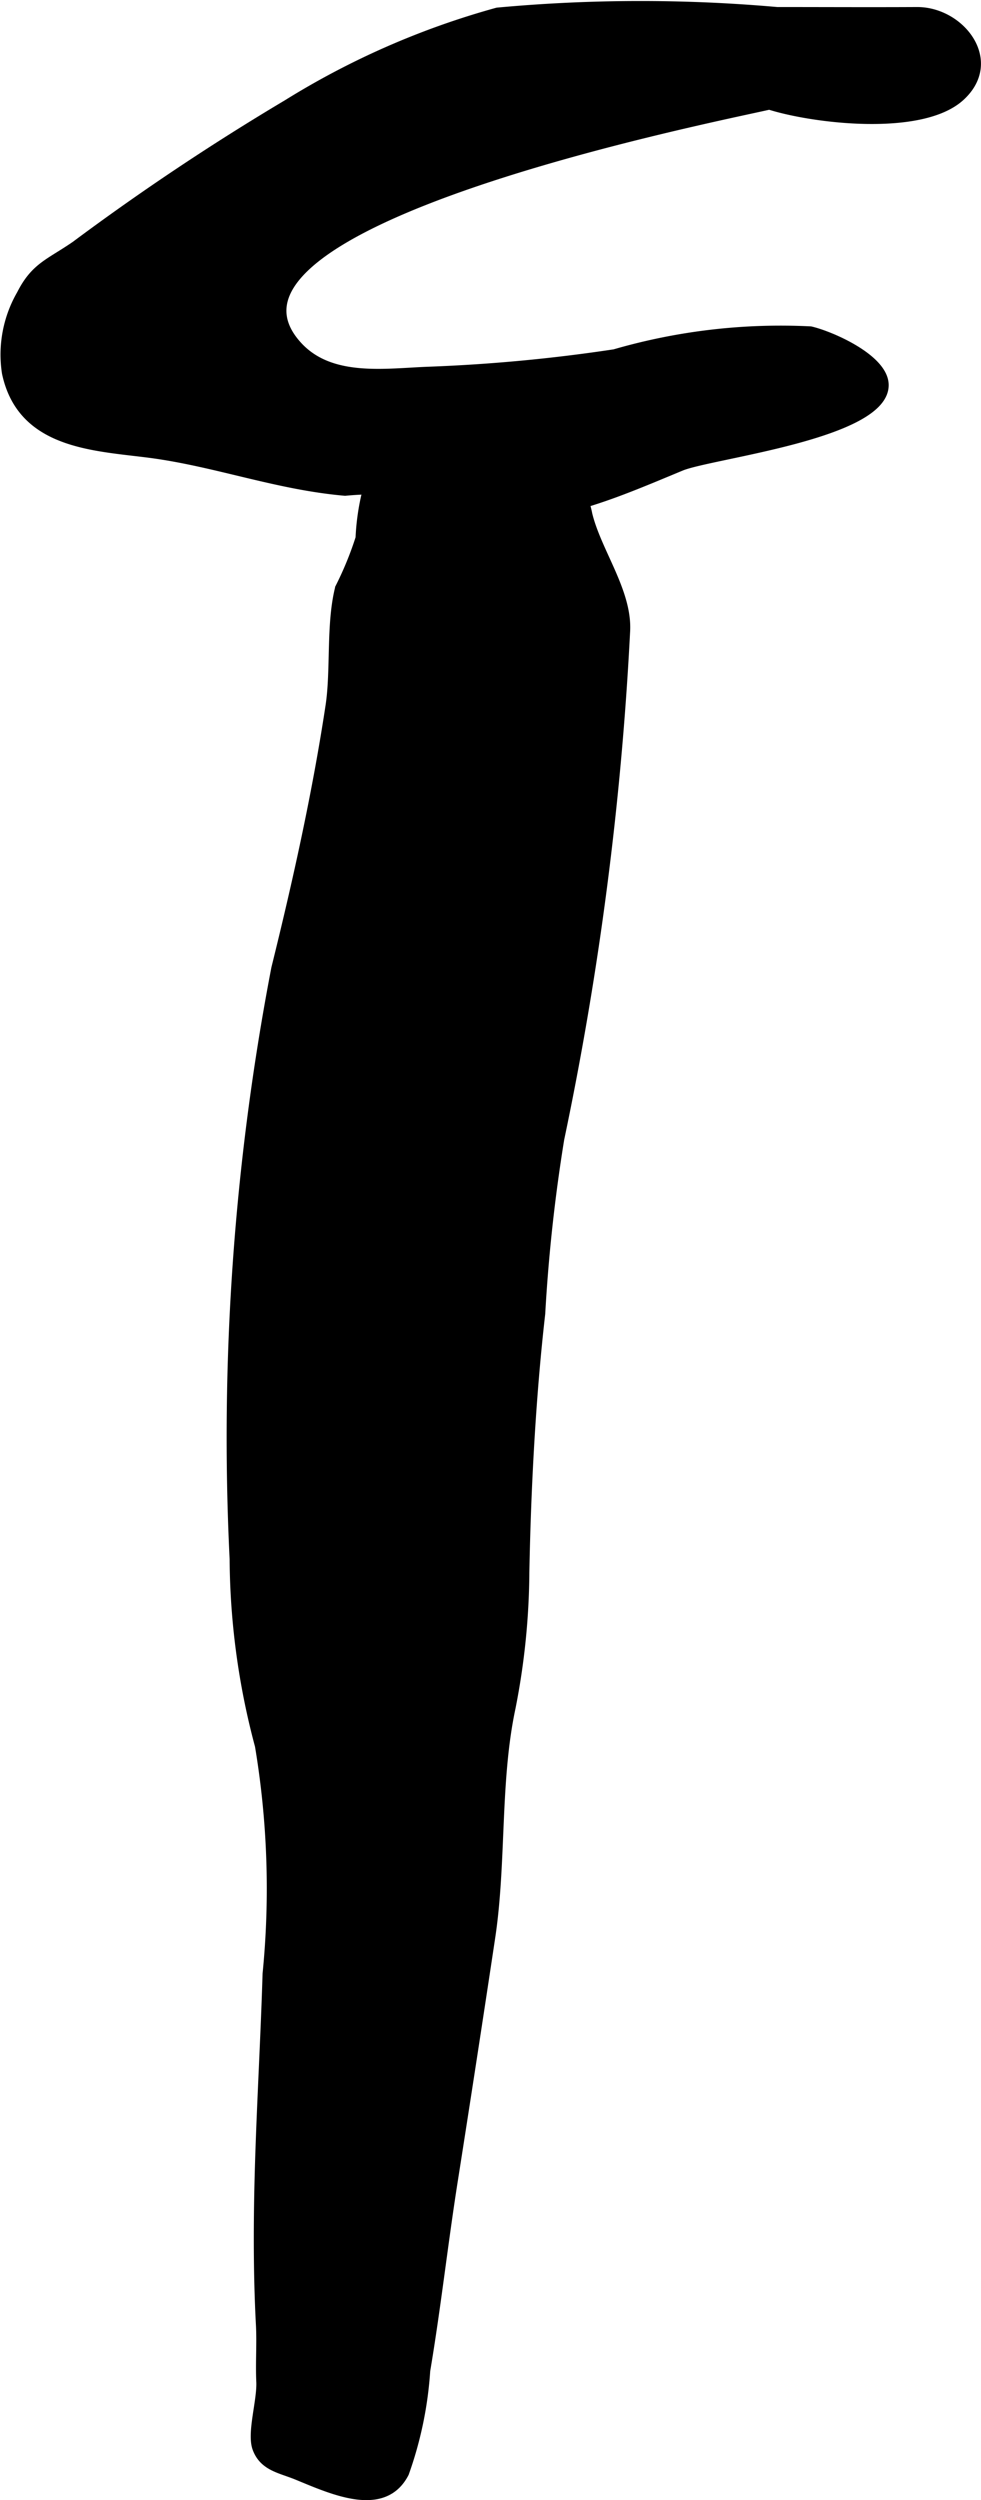 <?xml version="1.0" encoding="UTF-8"?>
<svg xmlns="http://www.w3.org/2000/svg"
     version="1.1"
     width="5.513mm"
     height="14.041mm"
     viewBox="0 0 15.626 39.802">
   <defs>
      <style type="text/css"><![CDATA[
      .a {
        stroke: #000;
        stroke-miterlimit: 10;
        stroke-width: 0.15px;
        fill-rule: evenodd;
      }
    ]]></style>
   </defs>
   <path class="a"
         d="M8.848,7.36a1.356,1.356,0,0,1,.512.828c.146.603.64,1.239.602,1.868a52.188,52.188,0,0,1-1.049,8.076,26.629,26.629,0,0,0-.303,2.781c-.153,1.337-.228,2.791-.253,4.119a11.424,11.424,0,0,1-.22,2.156c-.249,1.17-.144,2.451-.322,3.644q-.29,1.928-.593,3.854c-.161,1.016-.273,2.039-.444,3.054a5.996,5.996,0,0,1-.338,1.63c-.328.638-1.128.275-1.705.037-.265-.109-.533-.14-.64-.431-.089-.243.075-.75.062-1.056-.014-.303.01-.607-.006-.909-.033-.627-.039-1.256-.03-1.884.018-1.235.099-2.468.136-3.703a13.779,13.779,0,0,0-.122-3.632,11.718,11.718,0,0,1-.403-2.973,39.573,39.573,0,0,1,.664-9.403c.34-1.374.65-2.767.863-4.172.088-.574.007-1.302.153-1.882a5.354,5.354,0,0,0,.326-.795,3.737,3.737,0,0,1,.088-.66c.199-.69.482-.85,1.155-.844a3.658,3.658,0,0,1,1.635.156A1.54,1.54,0,0,1,8.848,7.36Z"/>
   <path class="a"
         d="M14.817.21c.594.134,1.032.817.483,1.323-.615.568-2.338.361-3.045.137-.938.214-9.292,1.863-7.523,3.829.526.585,1.403.439,2.105.414a26.289,26.289,0,0,0,2.954-.278,9.487,9.487,0,0,1,3.12-.364c.323.075,1.158.439,1.17.851.023.792-2.76,1.103-3.234,1.3-1.27.526-2.438,1.06-3.875.646-.244-.07-.302-.188-.575-.262a5.623,5.623,0,0,0-.901.012c-1.086-.095-2.045-.462-3.096-.602C1.509,7.099.349,7.082.105,5.937a1.913,1.913,0,0,1,.234-1.249c.223-.44.449-.491.863-.776a39.328,39.328,0,0,1,3.374-2.251A12.761,12.761,0,0,1,7.923.196a24.768,24.768,0,0,1,4.455-.009c.742,0,1.485.004,2.228,0A.94.94,0,0,1,14.817.21Z"/>
</svg>
